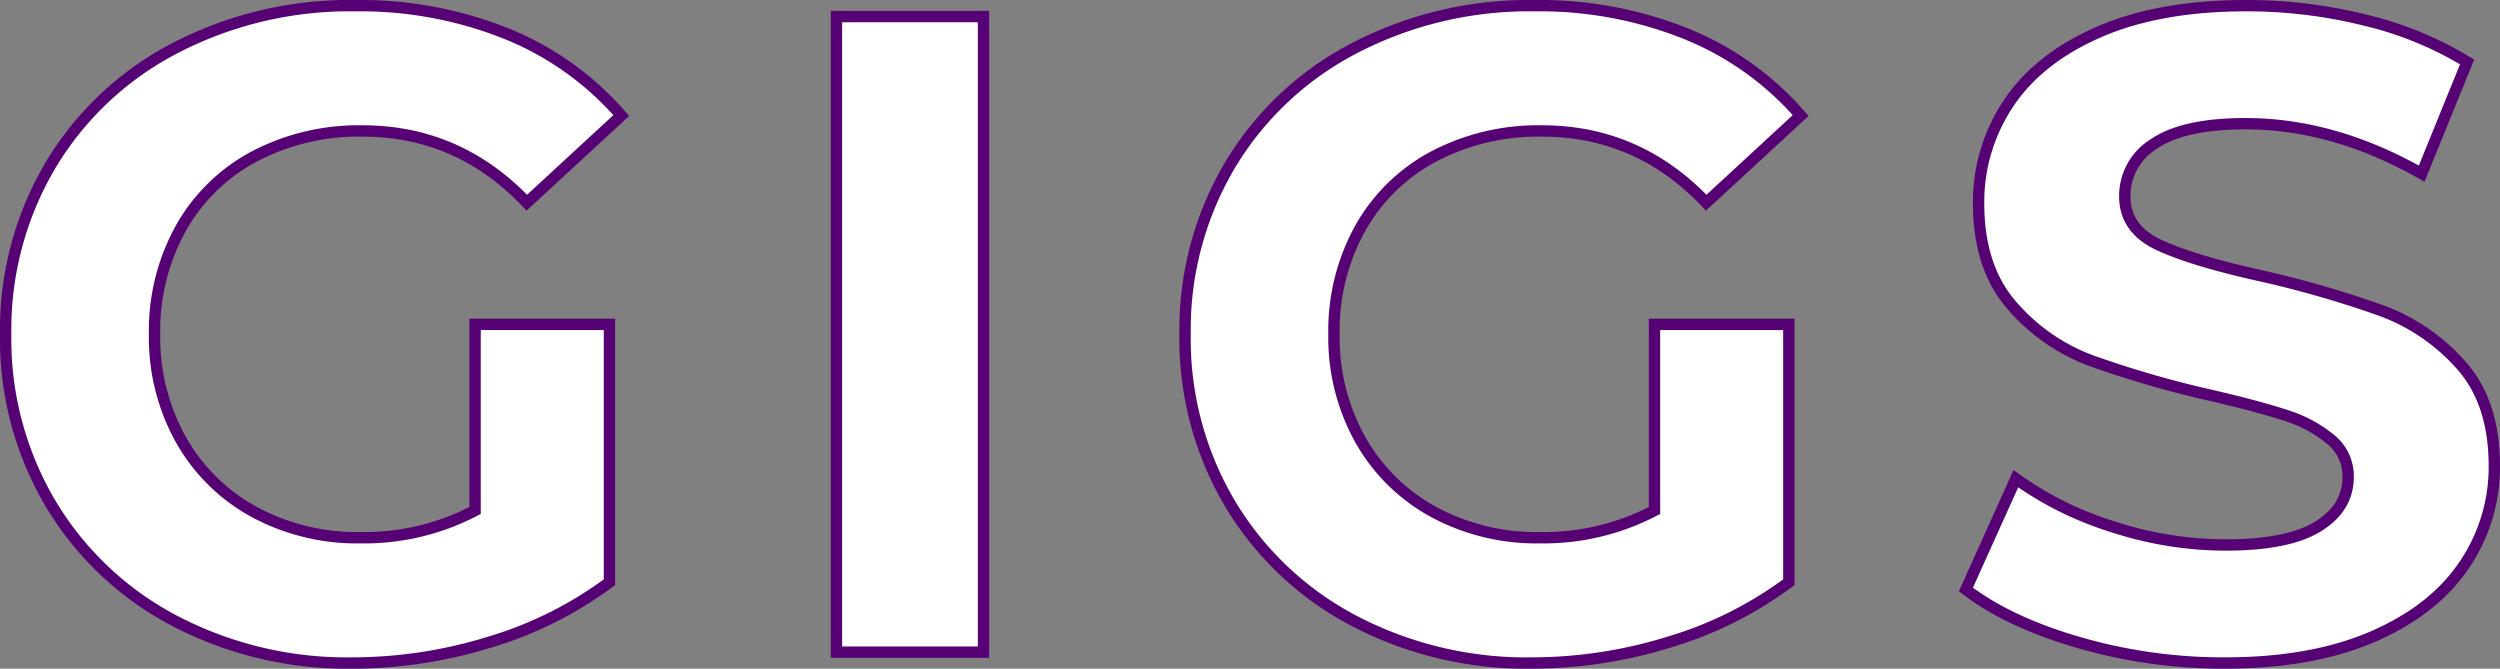 <?xml version="1.0" encoding="UTF-8"?>
<svg xmlns="http://www.w3.org/2000/svg" width="440.56" height="117.84" viewBox="0 0 440.56 117.84">
  <rect x="0" y="0" width="440.56" height="117.84" fill="#808080" stroke="none"/>
  <path id="Path_281" data-name="Path 281" d="M88.96-57.76h23.68v45.44A67.654,67.654,0,0,1,91.52-1.76,82,82,0,0,1,67.36,1.92,65.472,65.472,0,0,1,36-5.52,55.384,55.384,0,0,1,14.16-26.16,56.866,56.866,0,0,1,6.24-56a56.866,56.866,0,0,1,7.92-29.84,55.116,55.116,0,0,1,22-20.64,66.755,66.755,0,0,1,31.68-7.44,69.328,69.328,0,0,1,26.72,4.96,52.944,52.944,0,0,1,20.16,14.4L98.08-79.2q-12-12.64-28.96-12.64a39.527,39.527,0,0,0-19.04,4.48A32.139,32.139,0,0,0,37.12-74.72,37.2,37.2,0,0,0,32.48-56a36.88,36.88,0,0,0,4.64,18.56A32.819,32.819,0,0,0,50-24.72a38.174,38.174,0,0,0,18.8,4.56,42.01,42.01,0,0,0,20.16-4.8ZM152.64-112h25.92V0H152.64ZM296.8-57.76h23.68v45.44A67.654,67.654,0,0,1,299.36-1.76,82,82,0,0,1,275.2,1.92a65.472,65.472,0,0,1-31.36-7.44A55.384,55.384,0,0,1,222-26.16,56.866,56.866,0,0,1,214.08-56,56.866,56.866,0,0,1,222-85.84a55.116,55.116,0,0,1,22-20.64,66.755,66.755,0,0,1,31.68-7.44,69.328,69.328,0,0,1,26.72,4.96,52.944,52.944,0,0,1,20.16,14.4L305.92-79.2q-12-12.64-28.96-12.64a39.527,39.527,0,0,0-19.04,4.48,32.139,32.139,0,0,0-12.96,12.64A37.2,37.2,0,0,0,240.32-56a36.88,36.88,0,0,0,4.64,18.56,32.82,32.82,0,0,0,12.88,12.72,38.174,38.174,0,0,0,18.8,4.56,42.01,42.01,0,0,0,20.16-4.8ZM397.28,1.92a91.637,91.637,0,0,1-25.68-3.6q-12.4-3.6-19.92-9.36l8.8-19.52a59.716,59.716,0,0,0,17.12,8.48,64.3,64.3,0,0,0,19.84,3.2q11.04,0,16.32-3.28t5.28-8.72a8.335,8.335,0,0,0-3.12-6.64,23.652,23.652,0,0,0-8-4.24q-4.88-1.6-13.2-3.52a182.472,182.472,0,0,1-20.96-6.08,34.054,34.054,0,0,1-14-9.76q-5.84-6.72-5.84-17.92a31.173,31.173,0,0,1,5.28-17.68q5.28-7.92,15.92-12.56t26-4.64a86.092,86.092,0,0,1,20.96,2.56A61.919,61.919,0,0,1,440-104l-8,19.68q-15.52-8.8-31.04-8.8-10.88,0-16.08,3.52a10.744,10.744,0,0,0-5.2,9.28q0,5.76,6,8.56T404-66.24a182.47,182.47,0,0,1,20.96,6.08,34.709,34.709,0,0,1,14,9.6Q444.8-44,444.8-32.8a30.583,30.583,0,0,1-5.36,17.52q-5.36,7.92-16.08,12.56T397.28,1.92Z" transform="translate(-5.24 114.92)" fill="#fff" stroke="#560274" stroke-width="2"></path>
</svg>

